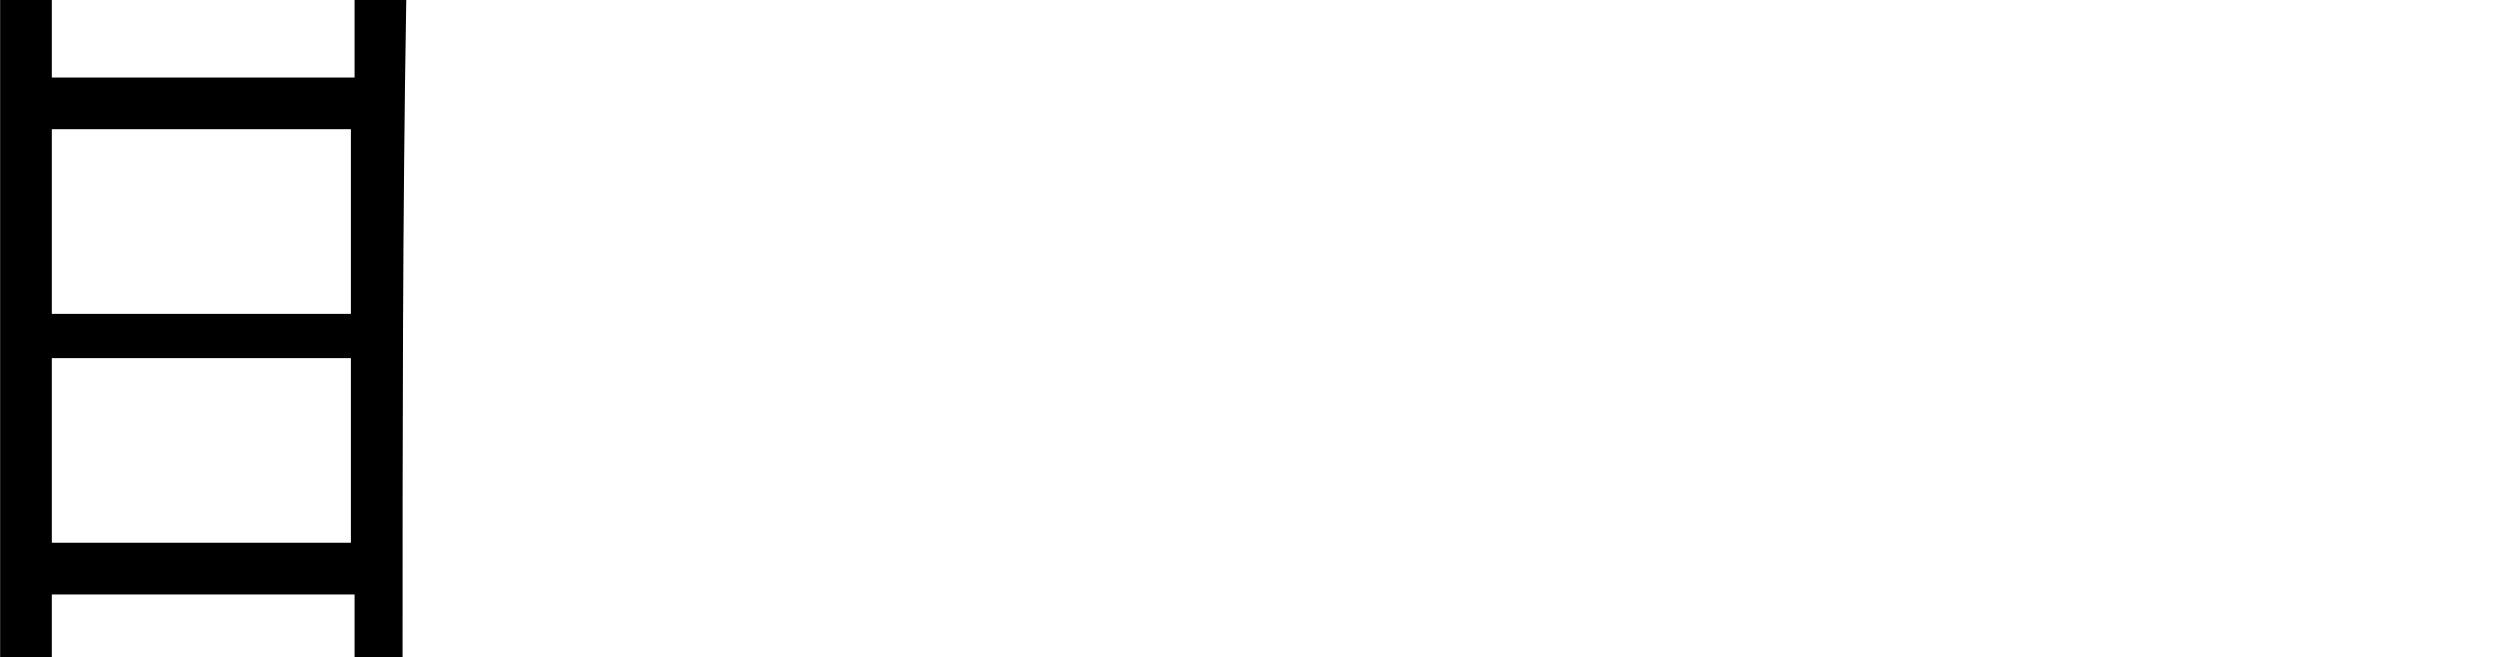 <?xml version="1.0" encoding="UTF-8"?> <svg xmlns="http://www.w3.org/2000/svg" viewBox="0 0 146.00 38.39" data-guides="{&quot;vertical&quot;:[],&quot;horizontal&quot;:[]}"><defs></defs><path fill="rgb(0, 0, 0)" stroke="none" fill-opacity="1" stroke-width="1" stroke-opacity="1" id="tSvg134b3fb341e" title="Path 1" d="M23.51 38.38C22.648 38.38 21.57 38.38 20.707 38.38C20.707 37.087 20.707 36.008 20.707 34.715C14.886 34.715 9.064 34.715 3.026 34.715C3.026 36.008 3.026 37.087 3.026 38.38C1.948 38.38 1.086 38.38 0.008 38.38C0.008 25.443 0.008 12.722 0.008 0C0.87 0 1.948 0 3.026 0C3.026 1.509 3.026 3.019 3.026 4.528C8.848 4.528 14.67 4.528 20.707 4.528C20.707 3.019 20.707 1.509 20.707 0C21.785 0 22.648 0 23.726 0C23.51 12.722 23.51 25.443 23.51 38.38ZM20.492 7.547C14.67 7.547 8.848 7.547 3.026 7.547C3.026 11.212 3.026 14.878 3.026 18.328C8.848 18.328 14.67 18.328 20.492 18.328C20.492 14.662 20.492 10.997 20.492 7.547ZM20.492 20.915C14.67 20.915 8.848 20.915 3.026 20.915C3.026 24.581 3.026 28.03 3.026 31.696C8.848 31.696 14.67 31.696 20.492 31.696C20.492 28.03 20.492 24.581 20.492 20.915Z"></path></svg> 